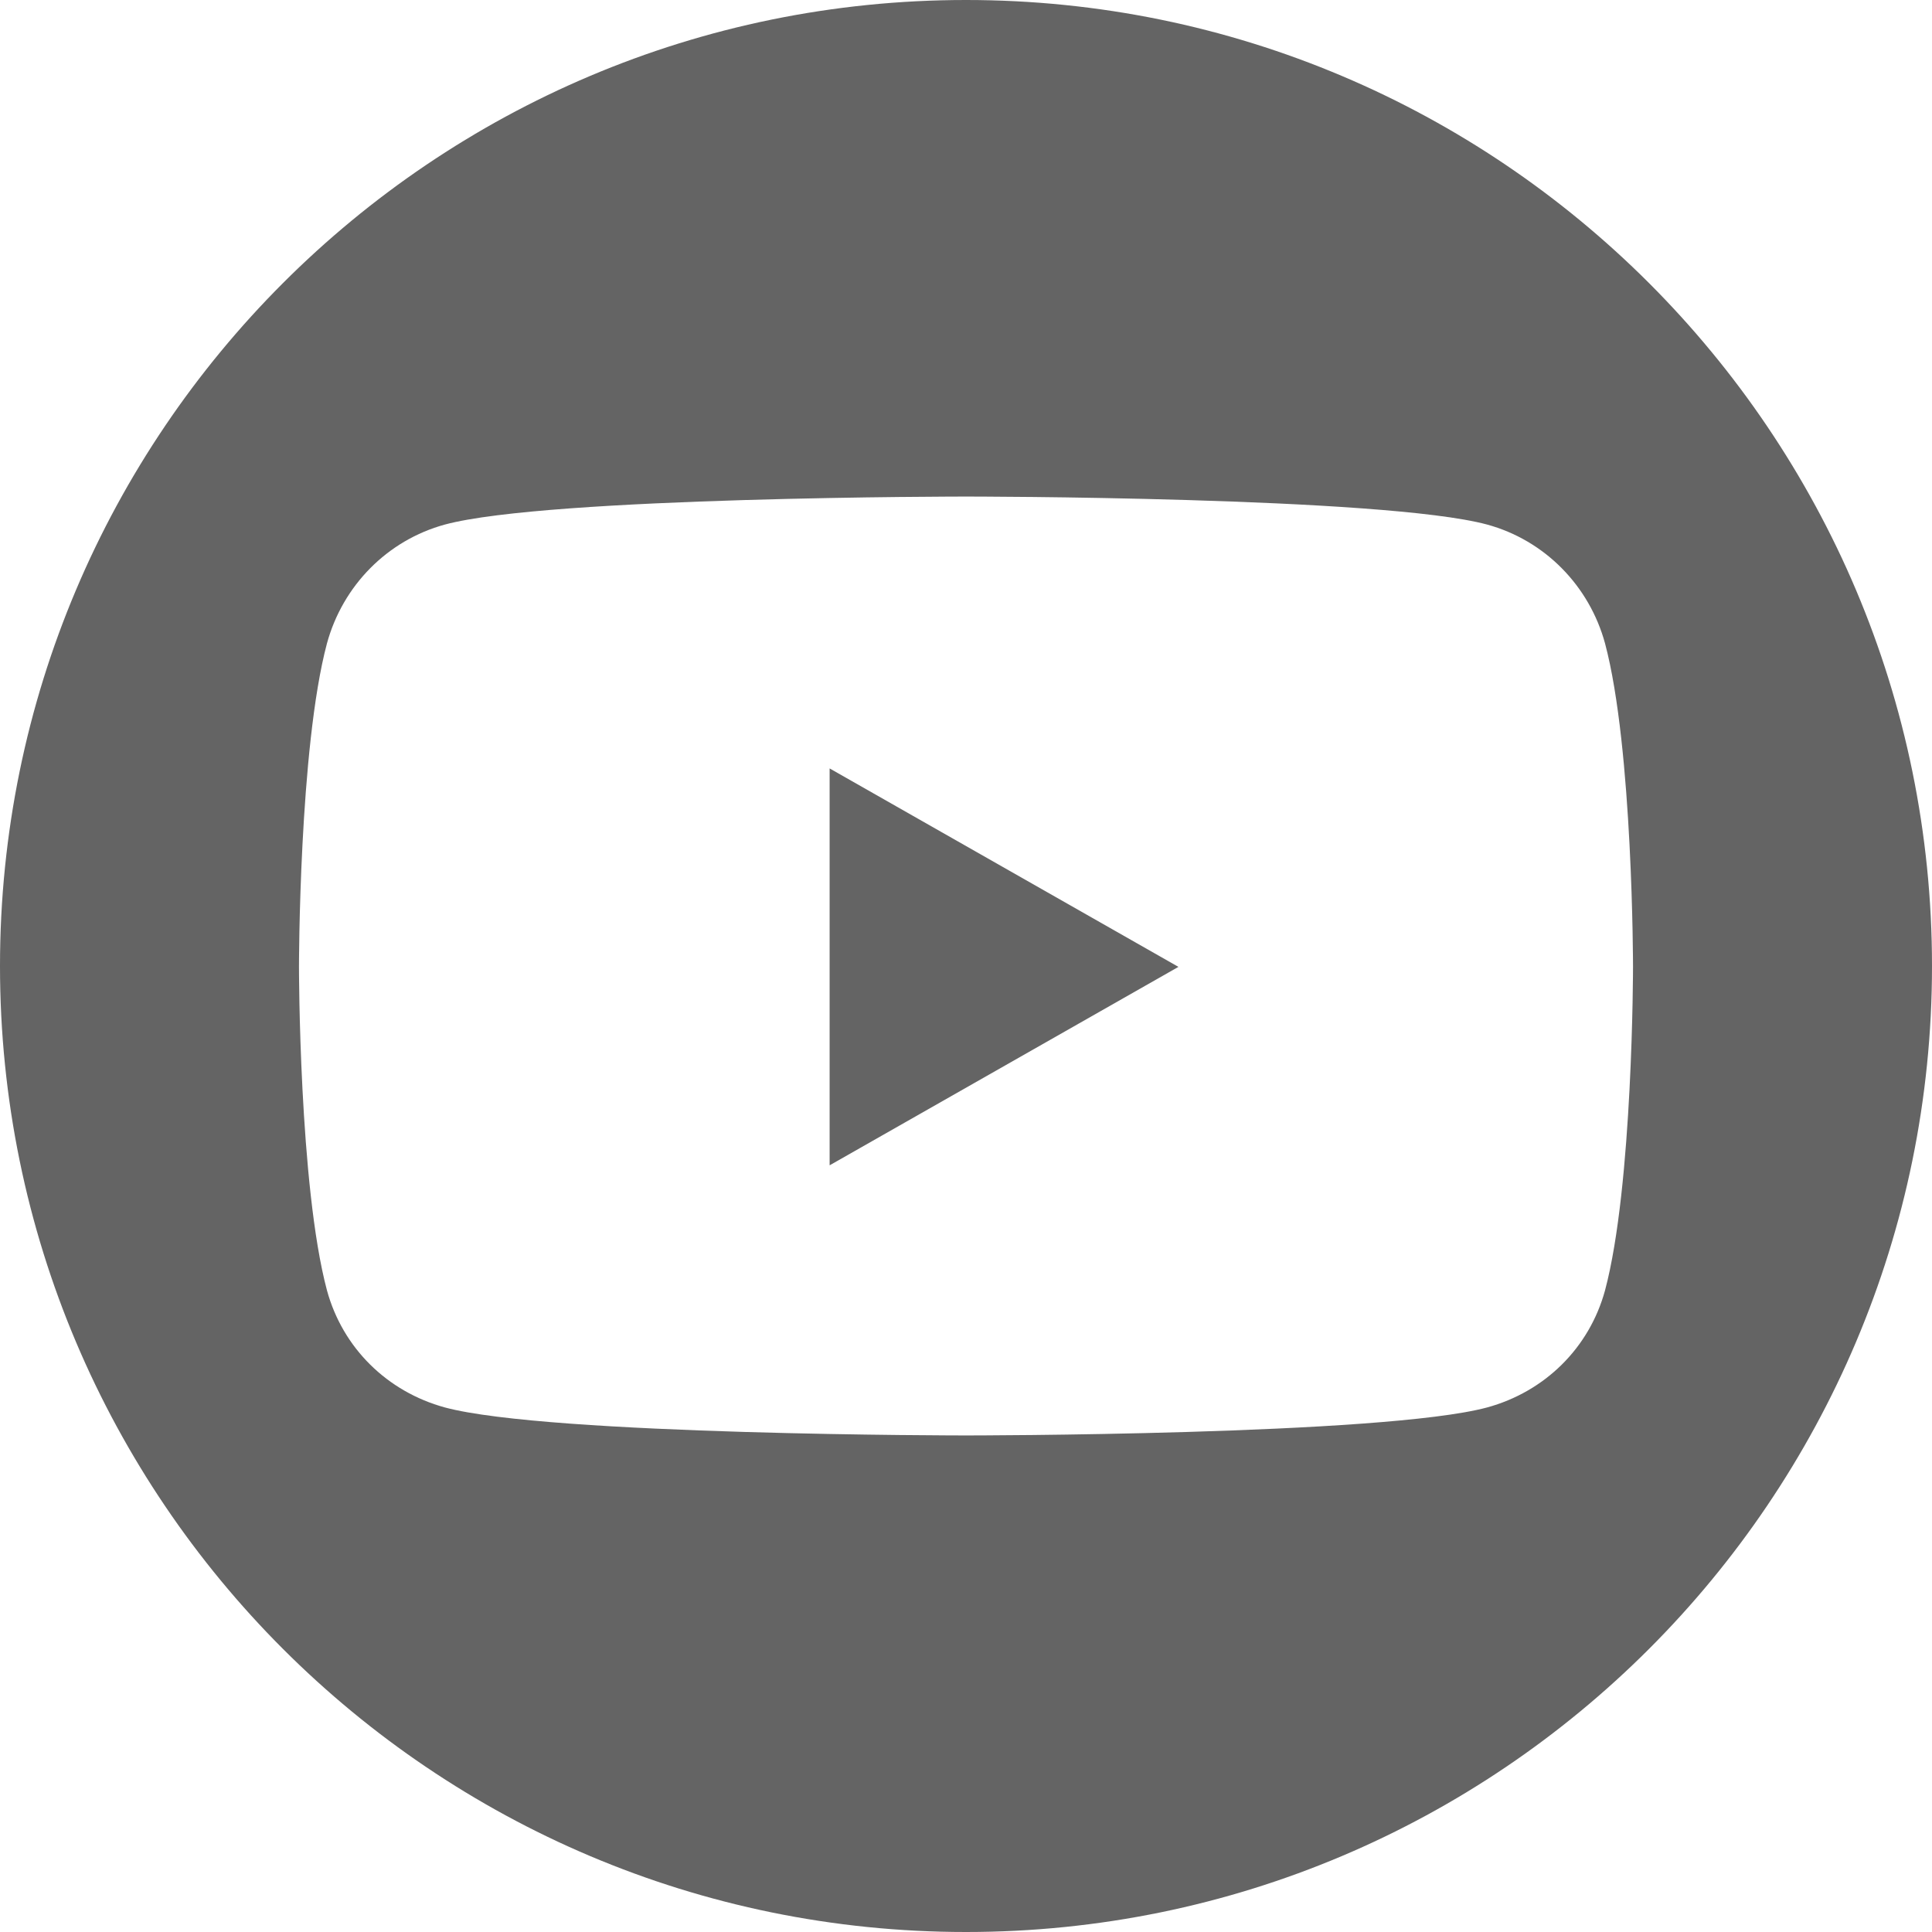<?xml version="1.0" encoding="utf-8"?>
<!-- Generator: Adobe Illustrator 22.0.1, SVG Export Plug-In . SVG Version: 6.00 Build 0)  -->
<svg version="1.2" baseProfile="tiny" xmlns="http://www.w3.org/2000/svg" xmlns:xlink="http://www.w3.org/1999/xlink" x="0px"
	 y="0px" viewBox="0 0 221 221" xml:space="preserve">
<g id="Vrstva_1_xA0_Image_1_">
</g>
<g id="Vrstva_3_xA0_Image_1_">
	<g>
		<path fill="#646464" d="M110.5,0C49.5,0,0,49.5,0,110.5S49.5,221,110.5,221S221,171.5,221,110.5S171.5,0,110.5,0z M183.6,147.6
			c-1.8,6.6-6.9,11.6-13.5,13.4c-11.9,3.2-59.6,3.2-59.6,3.2s-47.7,0-59.6-3.2c-6.6-1.8-11.7-6.8-13.5-13.4c-3.2-12-3.2-37-3.2-37
			s0-25,3.2-37c1.8-6.6,6.9-11.8,13.5-13.6c11.9-3.2,59.6-3.2,59.6-3.2s47.7,0,59.6,3.2c6.6,1.8,11.7,7,13.5,13.6
			c3.2,12,3.2,37,3.2,37S186.8,135.6,183.6,147.6z"/>
		<polygon fill="#646464" points="94.9,133.3 134.8,110.6 94.9,87.9 		"/>
	</g>
</g>
<g id="Vrstva_2_xA0_Image_1_">
</g>
</svg>
